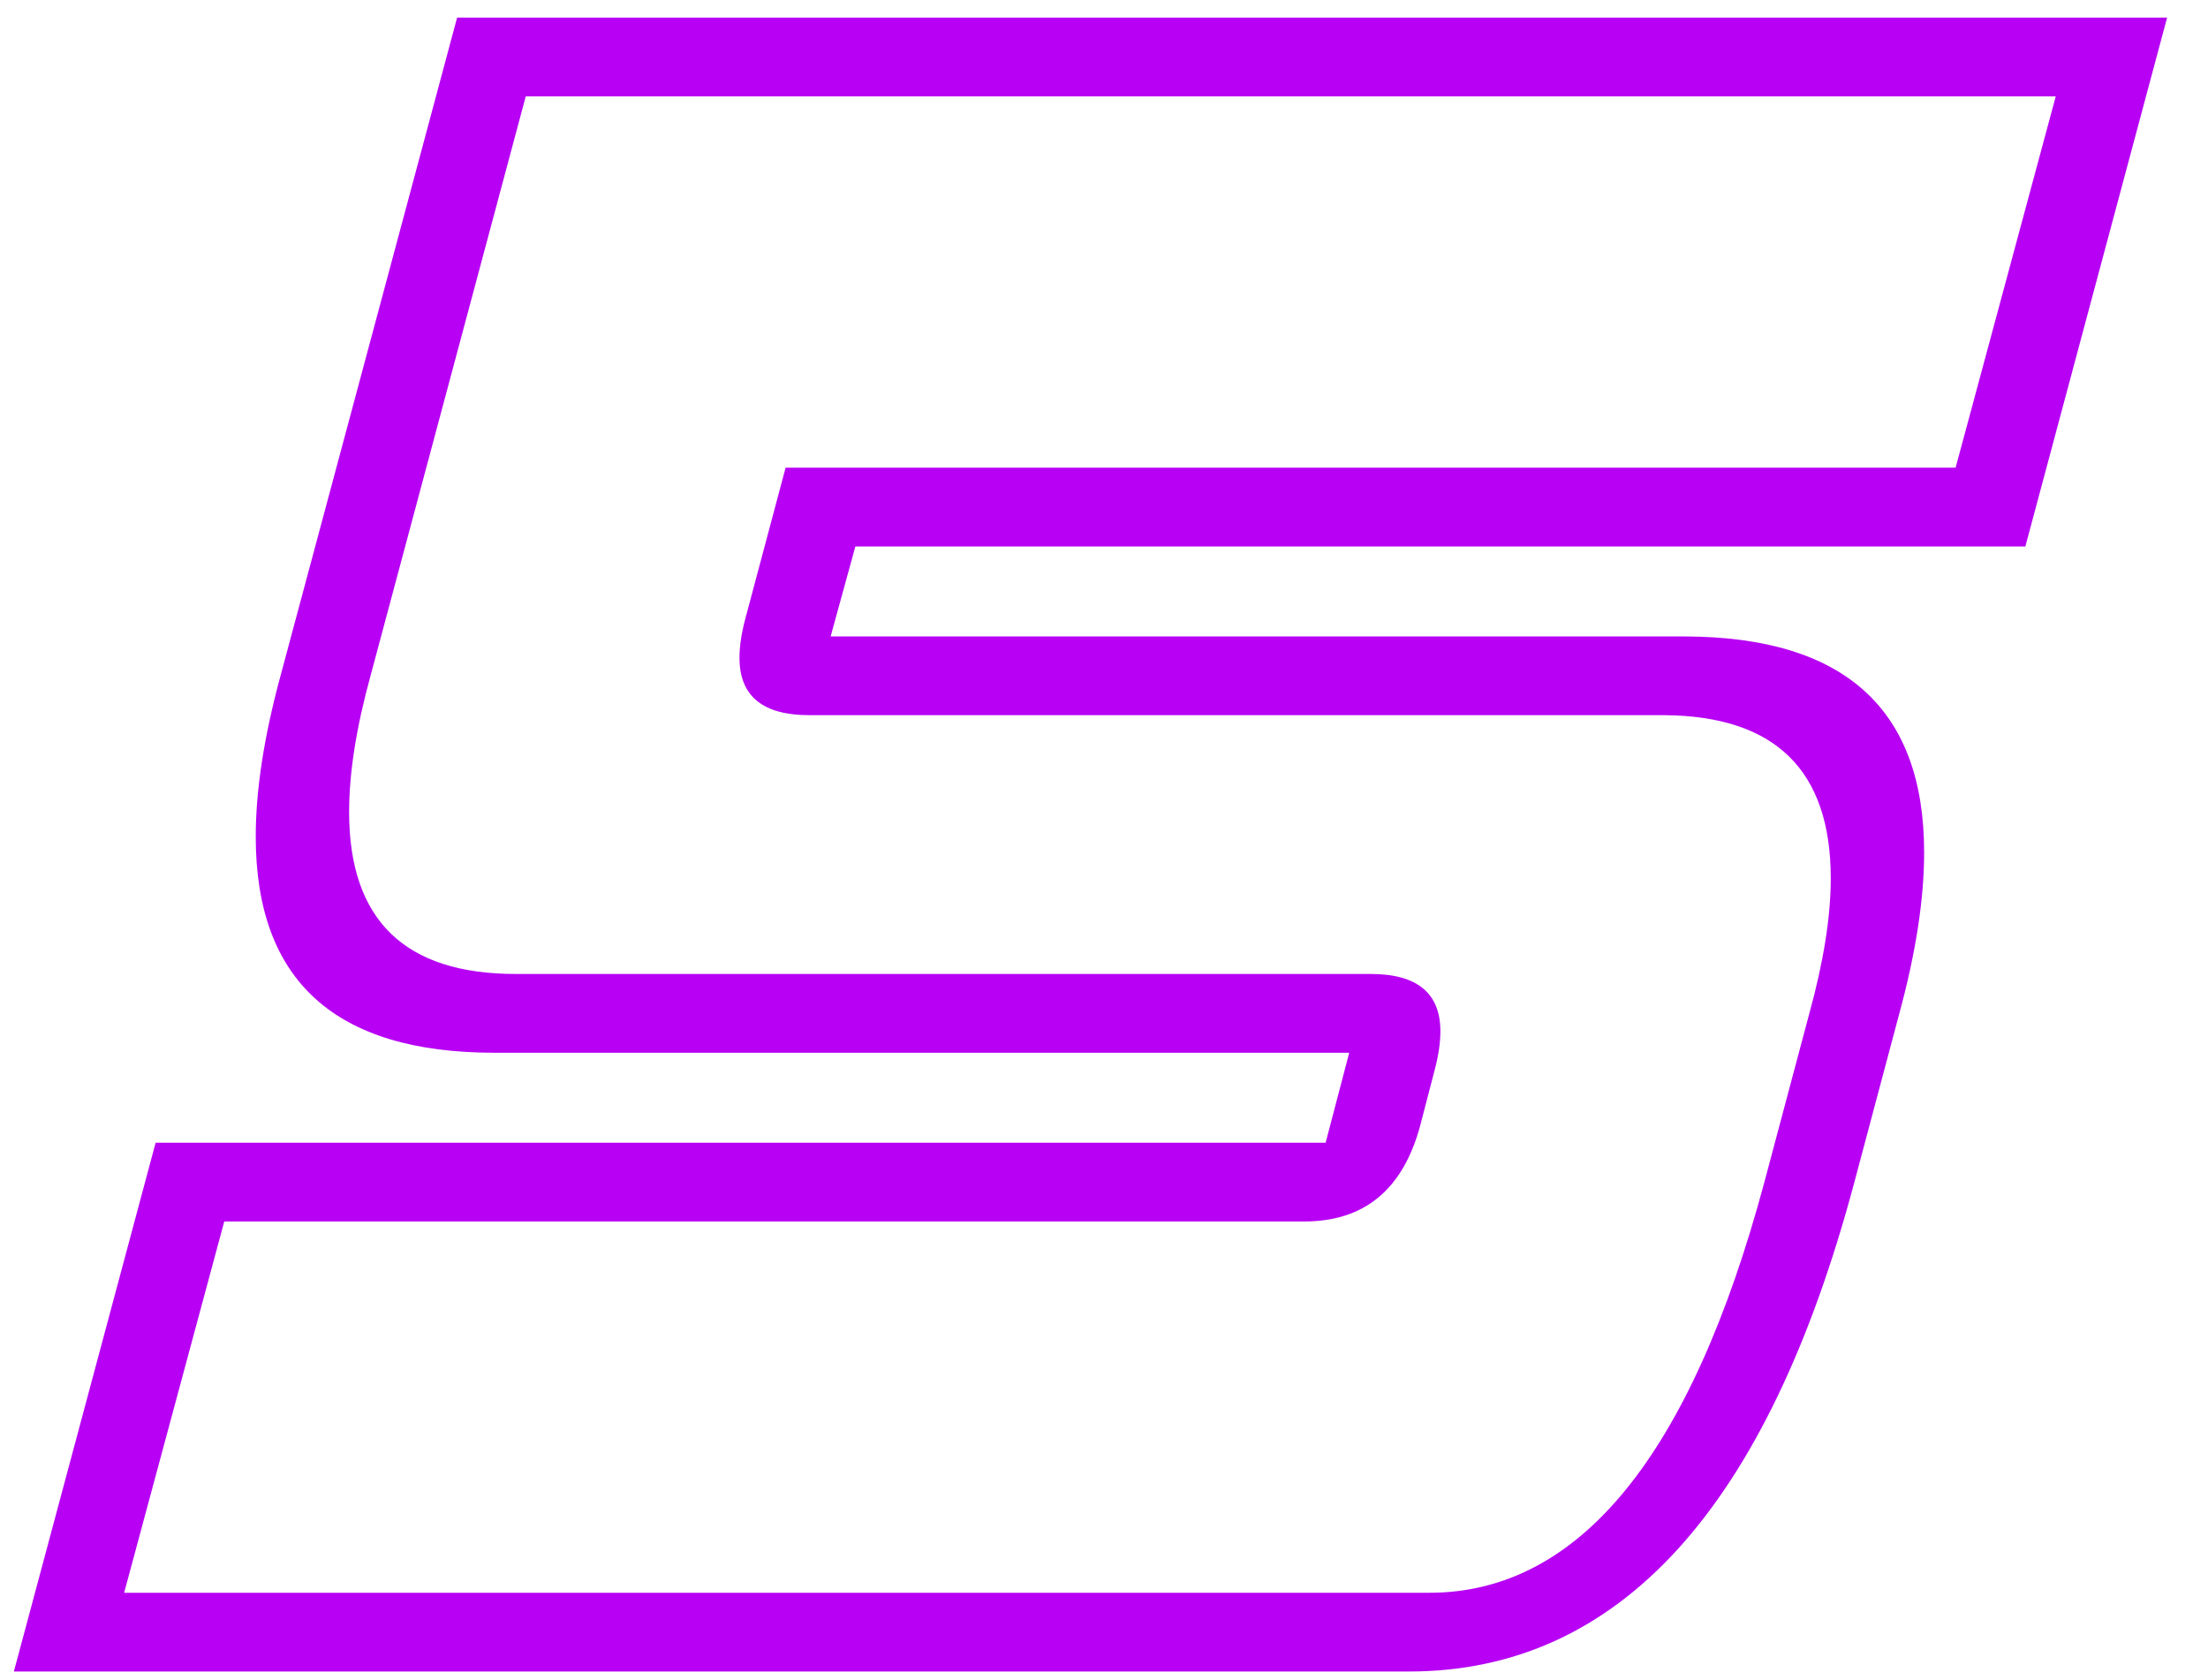 <svg width="46" height="35" viewBox="0 0 46 35" fill="none" xmlns="http://www.w3.org/2000/svg">
<path d="M28.555 20.289C29.523 20.289 30.008 20.688 30.008 21.484C30.008 21.719 29.969 21.984 29.891 22.281L29.586 23.453C29.227 24.781 28.422 25.445 27.172 25.445H4.672L2.586 33.18H29.773C32.898 33.18 35.227 30.328 36.758 24.625L37.695 21.109C37.992 20.031 38.141 19.094 38.141 18.297C38.141 16.047 36.984 14.914 34.672 14.898H16.859C15.891 14.898 15.406 14.5 15.406 13.703C15.406 13.469 15.445 13.203 15.523 12.906L16.367 9.742H40.742L42.828 2.008H10.953L7.719 14.078C7.422 15.156 7.273 16.102 7.273 16.914C7.273 19.164 8.43 20.289 10.742 20.289H28.555ZM10.297 21.93C6.984 21.93 5.328 20.43 5.328 17.43C5.328 16.461 5.5 15.344 5.844 14.078L9.523 0.367H45.148L42.195 11.383H17.82L17.305 13.258H35.117C38.43 13.273 40.086 14.773 40.086 17.758C40.086 18.727 39.914 19.844 39.57 21.109L38.633 24.625C36.82 31.422 33.727 34.82 29.352 34.82H0.289L3.242 23.805H27.617L28.109 21.93H10.297Z" fill="#B700F4"/>
</svg>
